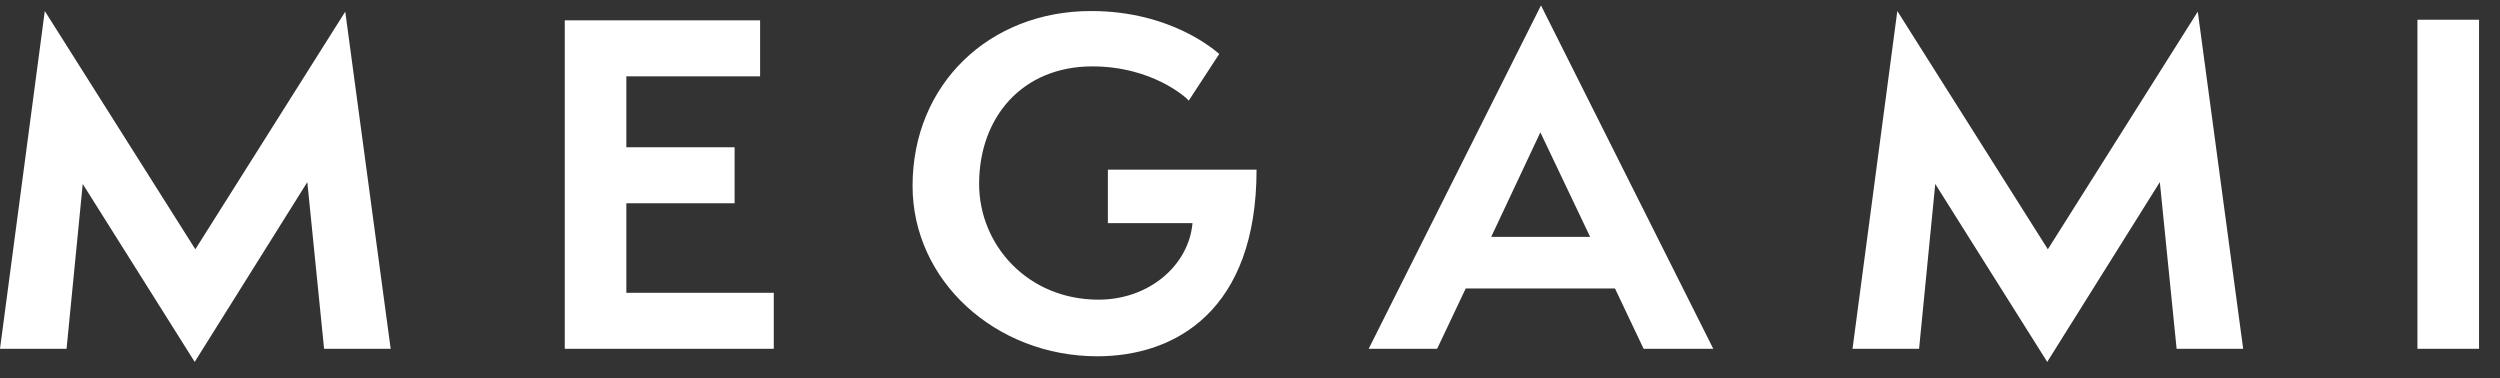 <?xml version="1.0" encoding="UTF-8"?> <svg xmlns="http://www.w3.org/2000/svg" viewBox="0 0 119.00 18.00" data-guides="{&quot;vertical&quot;:[],&quot;horizontal&quot;:[]}"><rect x="0" y="0" width="119.00" height="18.00" fill="#333333" stroke="none"/><path fill="#ffffff" stroke="none" fill-opacity="1" stroke-width="1" stroke-opacity="1" id="tSvgcbc2128409" title="Path 1" d="M15.427 16.604C15.161 13.959 14.894 11.313 14.628 8.668C12.841 11.521 11.055 14.373 9.268 17.226C7.492 14.403 5.715 11.58 3.938 8.757C3.682 11.372 3.425 13.988 3.168 16.604C2.112 16.604 1.056 16.604 0 16.604C0.711 11.244 1.421 5.885 2.132 0.525C4.521 4.305 6.909 8.086 9.298 11.866C11.677 8.095 14.055 4.325 16.434 0.554C17.155 5.904 17.875 11.254 18.596 16.604C17.54 16.604 16.483 16.604 15.427 16.604Z"></path><path fill="#ffffff" stroke="none" fill-opacity="1" stroke-width="1" stroke-opacity="1" id="tSvg7f6efb390" title="Path 2" d="M103.607 16.604C103.341 13.959 103.074 11.313 102.808 8.668C101.021 11.521 99.235 14.373 97.448 17.226C95.671 14.403 93.895 11.58 92.118 8.757C91.861 11.372 91.605 13.988 91.348 16.604C90.292 16.604 89.236 16.604 88.18 16.604C88.89 11.244 89.601 5.885 90.312 0.525C92.7 4.305 95.089 8.086 97.478 11.866C99.856 8.095 102.235 4.325 104.614 0.554C105.334 5.904 106.055 11.254 106.775 16.604C105.719 16.604 104.663 16.604 103.607 16.604Z"></path><path fill="#ffffff" stroke="none" fill-opacity="1" stroke-width="1" stroke-opacity="1" id="tSvgea420cf4a3" title="Path 3" d="M26.883 16.603C26.883 11.392 26.883 6.18 26.883 0.969C29.982 0.969 33.081 0.969 36.181 0.969C36.181 1.857 36.181 2.745 36.181 3.634C34.059 3.634 31.936 3.634 29.814 3.634C29.814 4.759 29.814 5.884 29.814 7.009C31.532 7.009 33.249 7.009 34.967 7.009C34.967 7.898 34.967 8.786 34.967 9.674C33.249 9.674 31.532 9.674 29.814 9.674C29.814 11.096 29.814 12.517 29.814 13.938C32.154 13.938 34.493 13.938 36.832 13.938C36.832 14.827 36.832 15.715 36.832 16.603C33.516 16.603 30.199 16.603 26.883 16.603Z"></path><path fill="#ffffff" stroke="none" fill-opacity="1" stroke-width="1" stroke-opacity="1" id="tSvg31f3c5b6a0" title="Path 4" d="M52.735 10.652C52.735 9.793 52.735 8.934 52.735 8.076C55.094 8.076 57.453 8.076 59.812 8.076C59.812 14.768 55.963 16.959 52.232 16.959C47.405 16.959 43.438 13.376 43.438 8.846C43.438 4.019 47.08 0.525 51.936 0.525C55.785 0.525 57.888 2.45 58.036 2.568C57.552 3.308 57.069 4.049 56.585 4.789C56.466 4.641 54.838 3.16 51.995 3.16C48.679 3.16 46.606 5.559 46.606 8.757C46.606 11.659 48.916 14.264 52.291 14.264C54.69 14.264 56.585 12.636 56.763 10.622C55.42 10.622 54.078 10.622 52.735 10.622C52.735 10.632 52.735 10.642 52.735 10.652Z"></path><path fill="#ffffff" stroke="none" fill-opacity="1" stroke-width="1" stroke-opacity="1" id="tSvg11a945ad2a6" title="Path 5" d="M78.237 16.604C77.782 15.646 77.329 14.689 76.874 13.731C74.505 13.731 72.137 13.731 69.768 13.731C69.314 14.689 68.86 15.646 68.406 16.604C67.32 16.604 66.234 16.604 65.148 16.604C67.882 11.155 70.617 5.707 73.351 0.258C76.085 5.707 78.819 11.155 81.553 16.604C80.448 16.604 79.342 16.604 78.237 16.604ZM73.321 6.299C72.541 7.957 71.762 9.615 70.982 11.274C72.551 11.274 74.121 11.274 75.69 11.274C74.9 9.615 74.111 7.957 73.321 6.299Z"></path><path fill="#ffffff" stroke="none" fill-opacity="1" stroke-width="1" stroke-opacity="1" id="tSvg5f7e170903" title="Path 6" d="M115.07 16.604C115.07 11.382 115.07 6.161 115.07 0.94C116.047 0.94 117.025 0.94 118.002 0.94C118.002 6.161 118.002 11.382 118.002 16.604C117.025 16.604 116.047 16.604 115.07 16.604Z"></path><defs></defs></svg> 